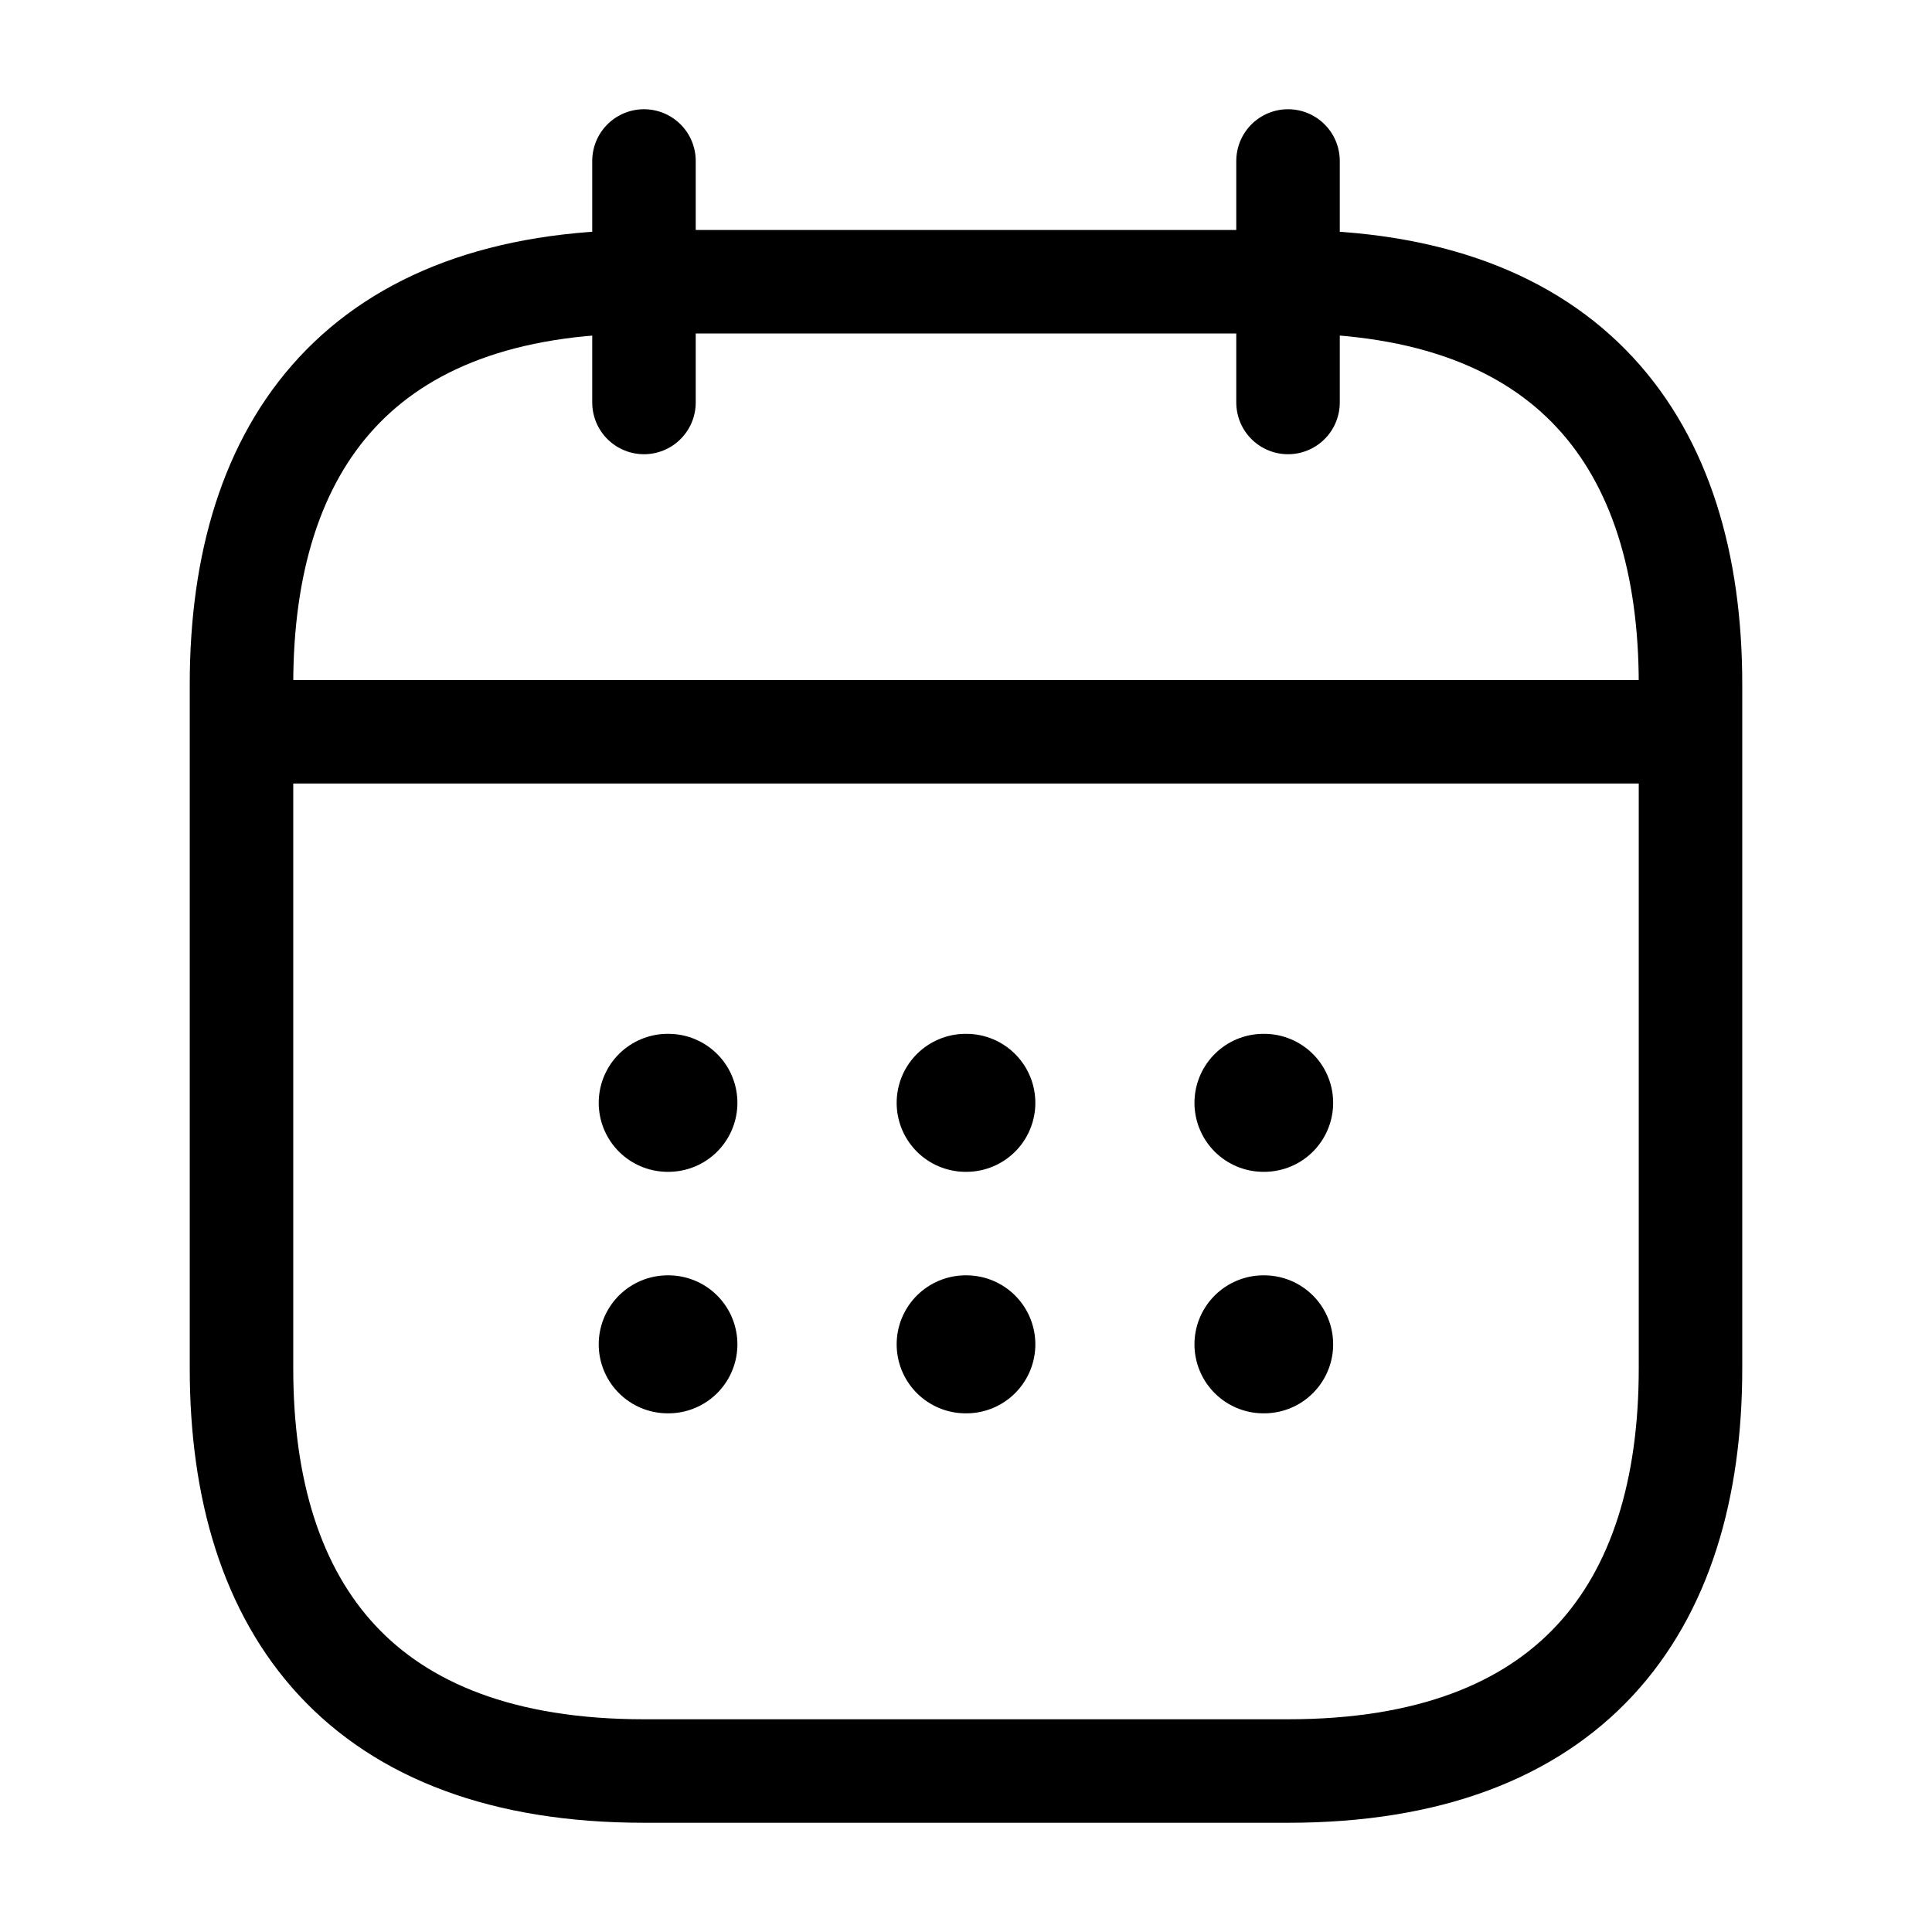 <svg width="28" height="28" viewBox="0 0 28 28" fill="none" xmlns="http://www.w3.org/2000/svg">
<path d="M9.333 2.333V5.833" stroke="black" stroke-width="1.5" stroke-miterlimit="10" stroke-linecap="round" stroke-linejoin="round"/>
<path d="M18.667 2.333V5.833" stroke="black" stroke-width="1.5" stroke-miterlimit="10" stroke-linecap="round" stroke-linejoin="round"/>
<path d="M4.083 10.605H23.917" stroke="black" stroke-width="1.5" stroke-miterlimit="10" stroke-linecap="round" stroke-linejoin="round"/>
<path d="M24.5 9.917V19.833C24.5 23.333 22.75 25.667 18.667 25.667H9.333C5.25 25.667 3.5 23.333 3.5 19.833V9.917C3.5 6.417 5.25 4.083 9.333 4.083H18.667C22.75 4.083 24.5 6.417 24.5 9.917Z" stroke="black" stroke-width="1.5" stroke-miterlimit="10" stroke-linecap="round" stroke-linejoin="round"/>
<path d="M18.311 15.983H18.321" stroke="black" stroke-width="2" stroke-linecap="round" stroke-linejoin="round"/>
<path d="M18.311 19.483H18.321" stroke="black" stroke-width="2" stroke-linecap="round" stroke-linejoin="round"/>
<path d="M13.995 15.983H14.005" stroke="black" stroke-width="2" stroke-linecap="round" stroke-linejoin="round"/>
<path d="M13.995 19.483H14.005" stroke="black" stroke-width="2" stroke-linecap="round" stroke-linejoin="round"/>
<path d="M9.677 15.983H9.687" stroke="black" stroke-width="2" stroke-linecap="round" stroke-linejoin="round"/>
<path d="M9.677 19.483H9.687" stroke="black" stroke-width="2" stroke-linecap="round" stroke-linejoin="round"/>
</svg>
